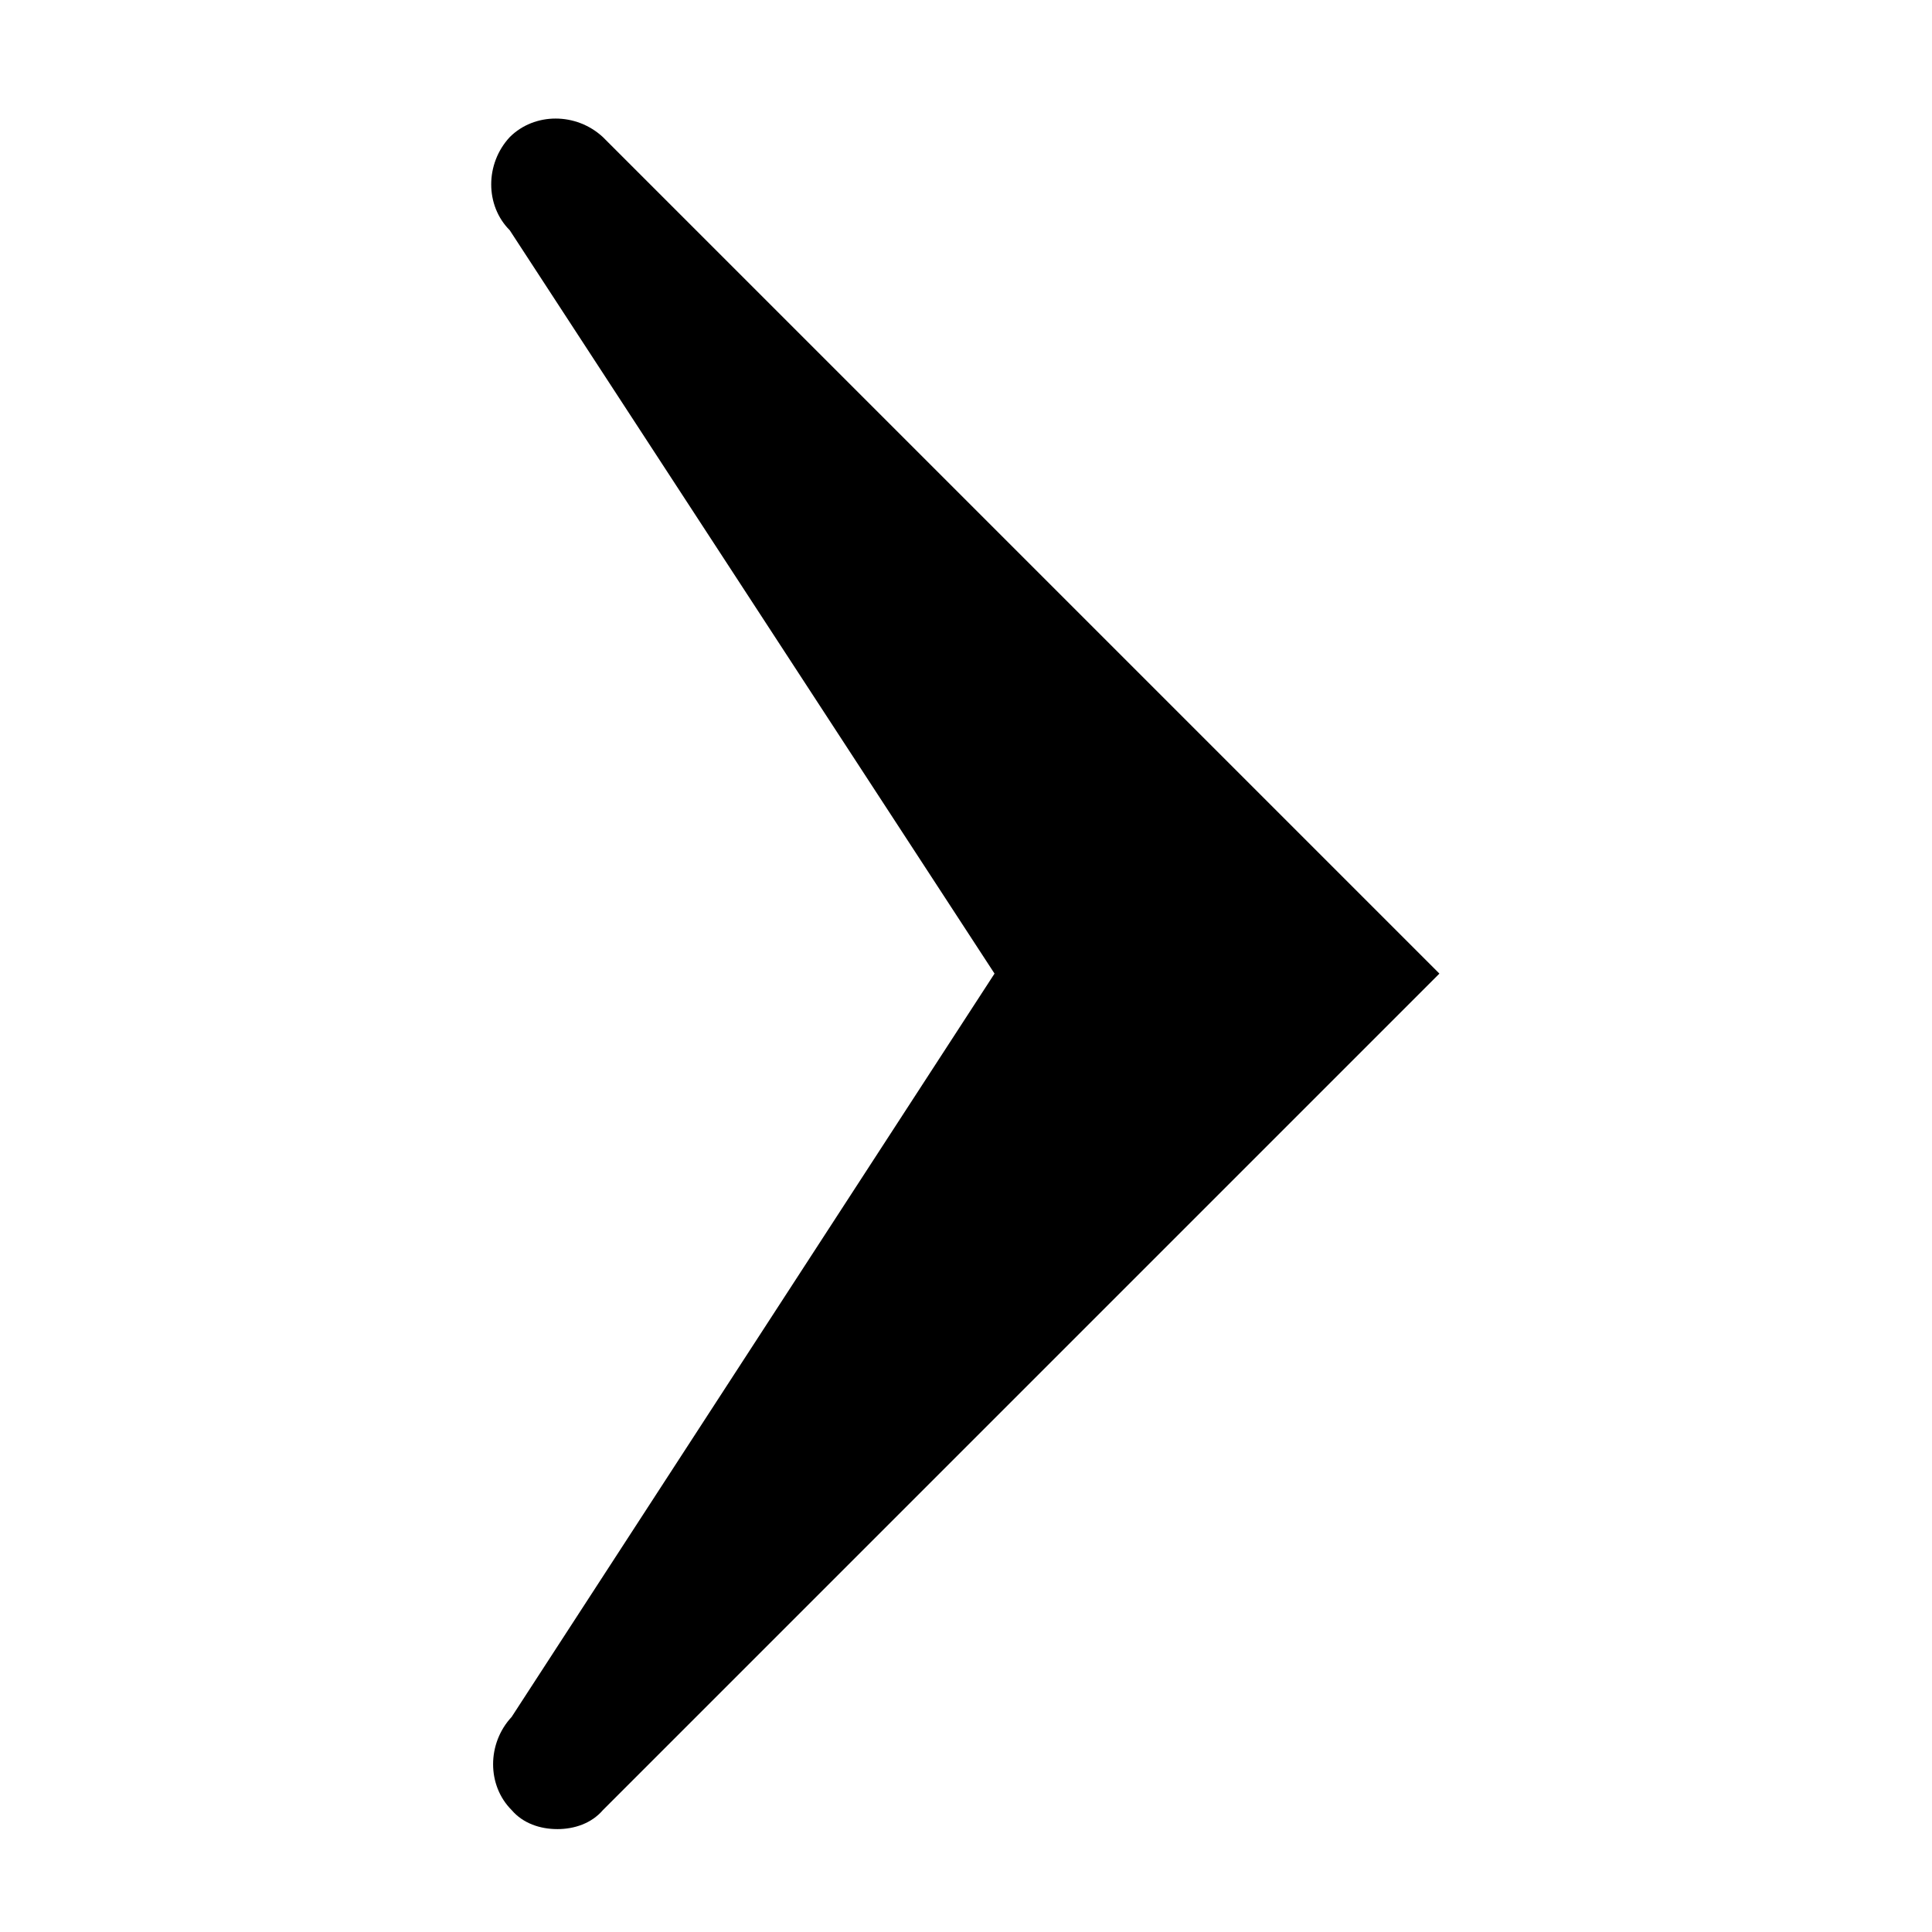 <?xml version="1.0" encoding="UTF-8"?>
<!-- The Best Svg Icon site in the world: iconSvg.co, Visit us! https://iconsvg.co -->
<svg fill="#000000" width="800px" height="800px" version="1.1" viewBox="144 144 512 512" xmlns="http://www.w3.org/2000/svg">
 <path d="m291.68 628.73c-4.535 0-9.07-1.512-12.09-5.039-6.551-6.551-6.551-17.633 0-24.688l127.97-196.99-128.47-196.99c-6.551-6.551-6.551-17.633 0-24.688 6.551-6.551 17.633-6.551 24.688 0l221.68 221.68-221.68 221.68c-3.027 3.527-7.559 5.039-12.094 5.039z"/>
</svg>